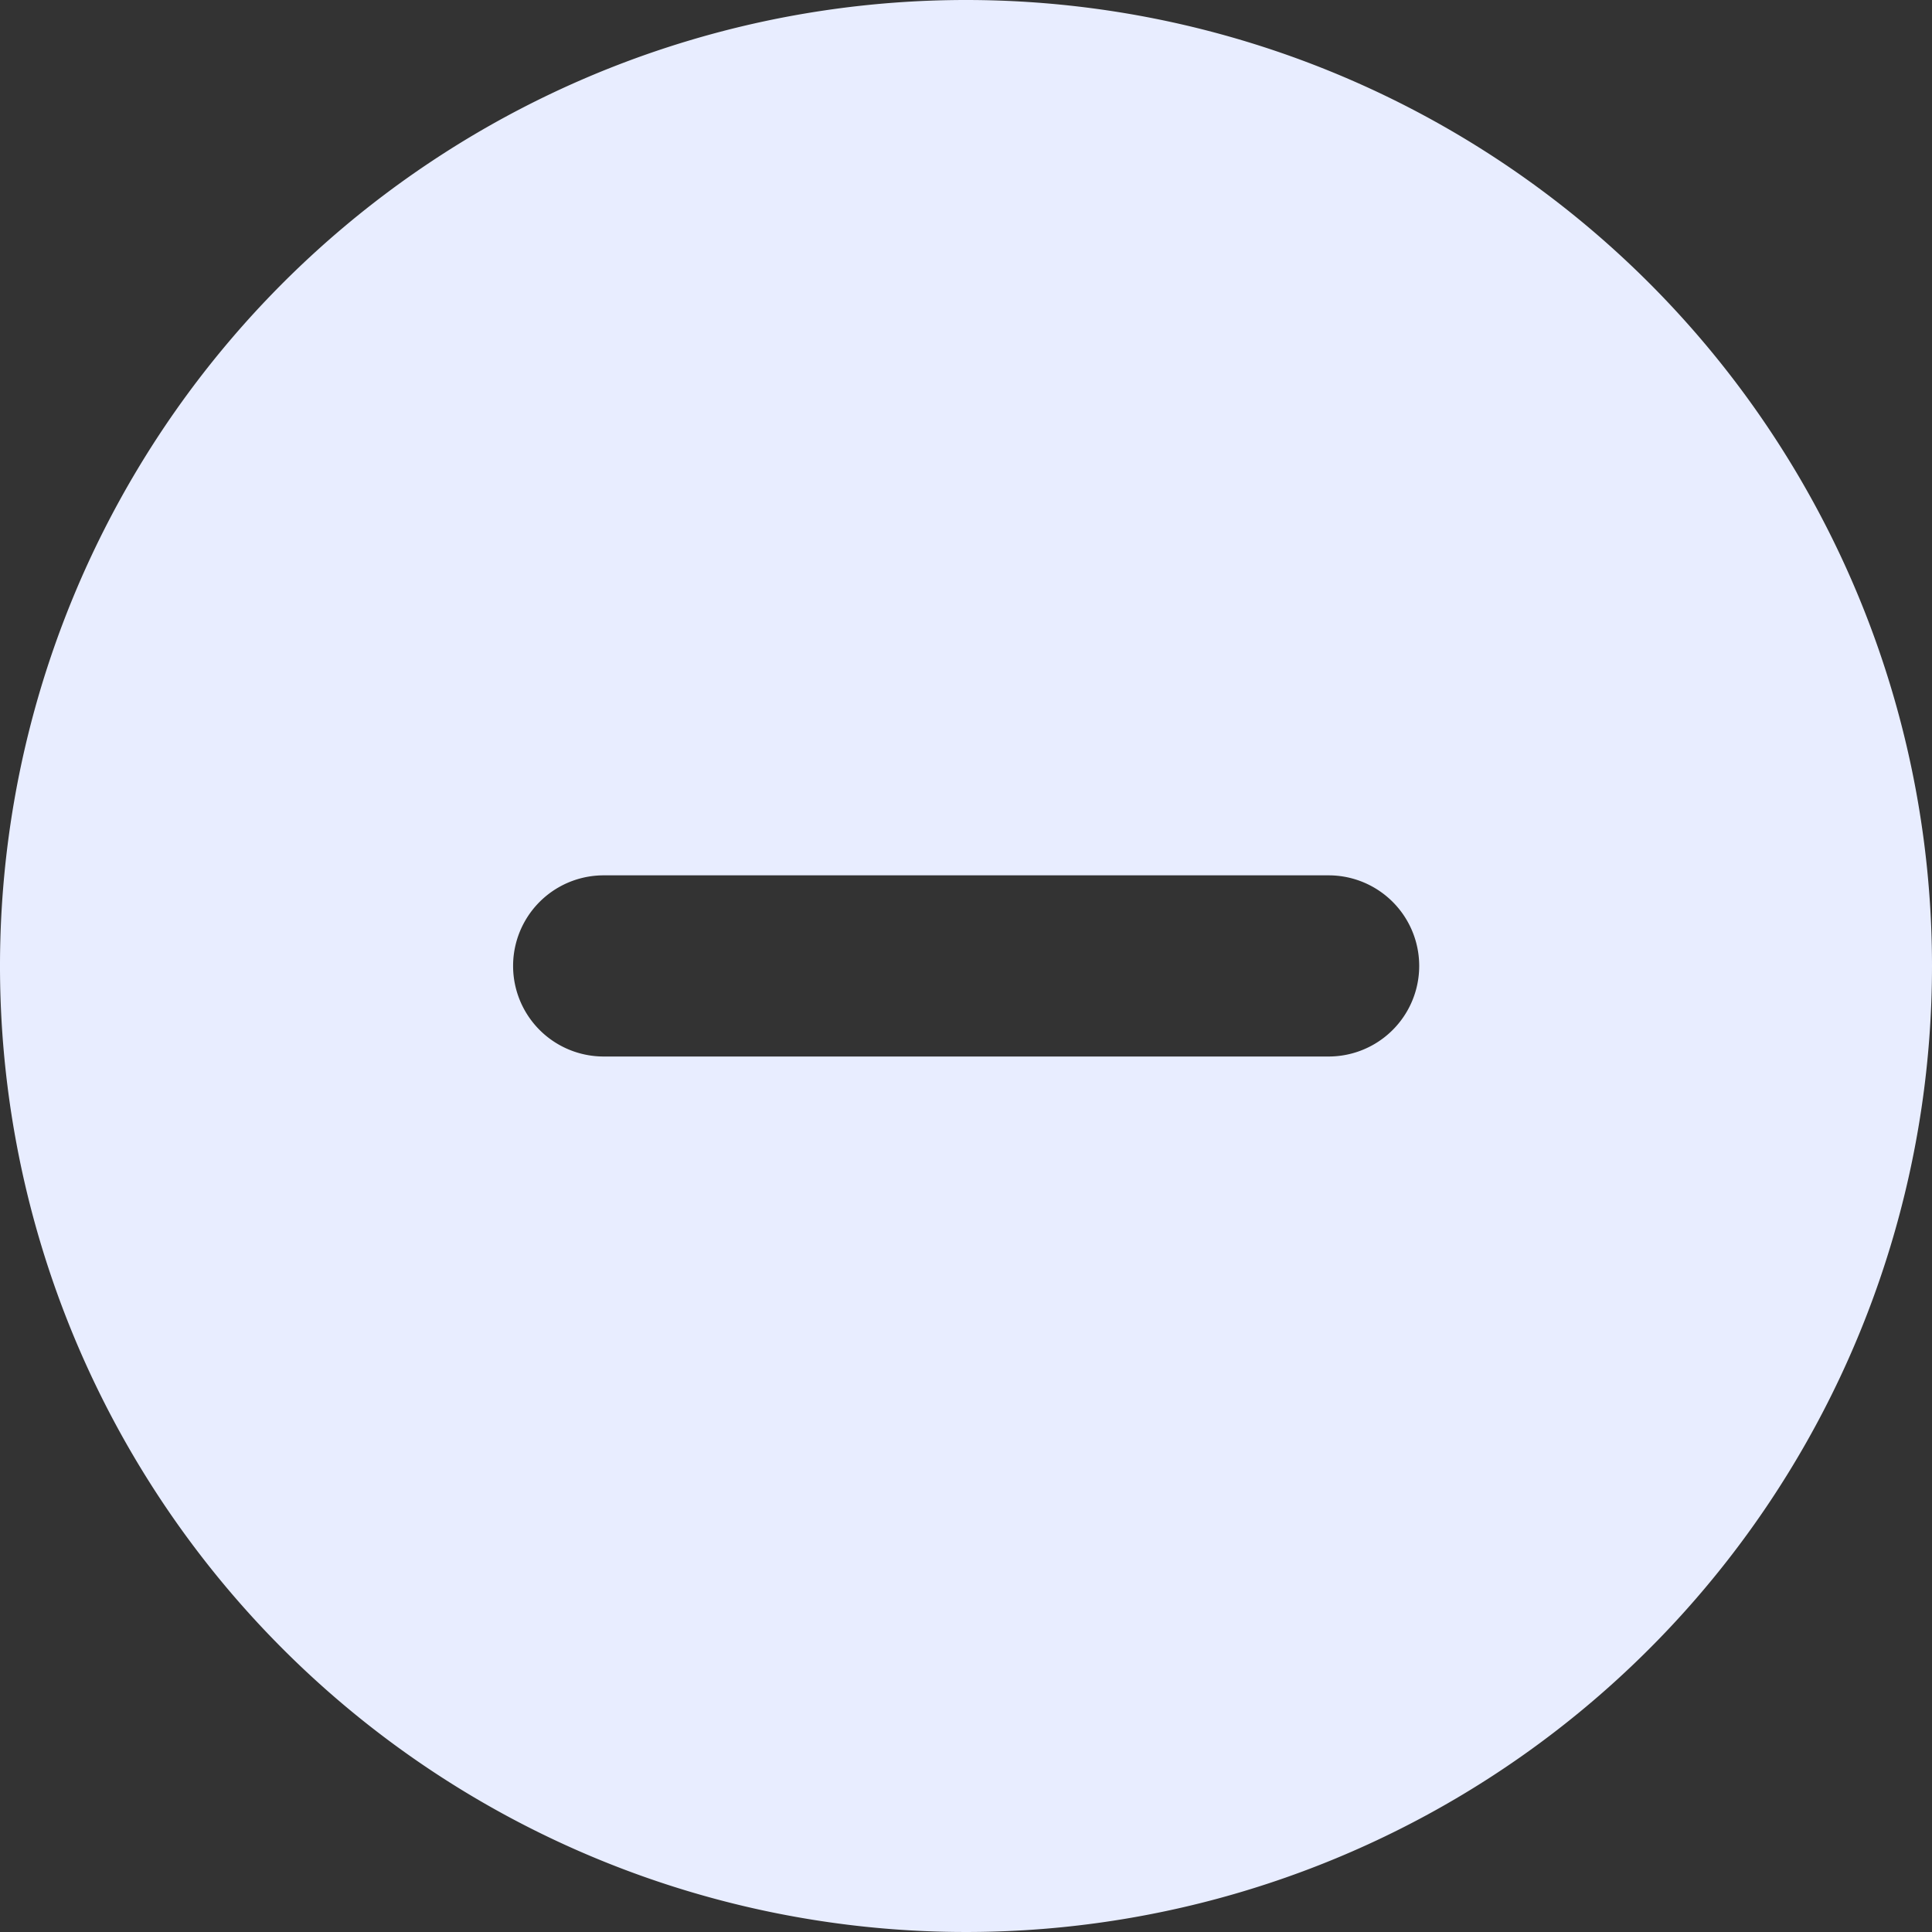 <svg id="minus-circle-solid" xmlns="http://www.w3.org/2000/svg" width="13" height="13" viewBox="0 0 13 13">
  <rect x="0" y="0" width="13" height="13" fill="#333333" stroke="none"/>
  <path id="Path_54" data-name="Path 54" d="M17.16,10.66a6.5,6.5,0,1,0,6.5,6.5A6.5,6.5,0,0,0,17.16,10.66ZM19.6,17.769H14.722a.609.609,0,0,1,0-1.219H19.6a.609.609,0,0,1,0,1.219Z" transform="translate(-10.66 -10.66)" fill="#e8edff"/>
</svg>
